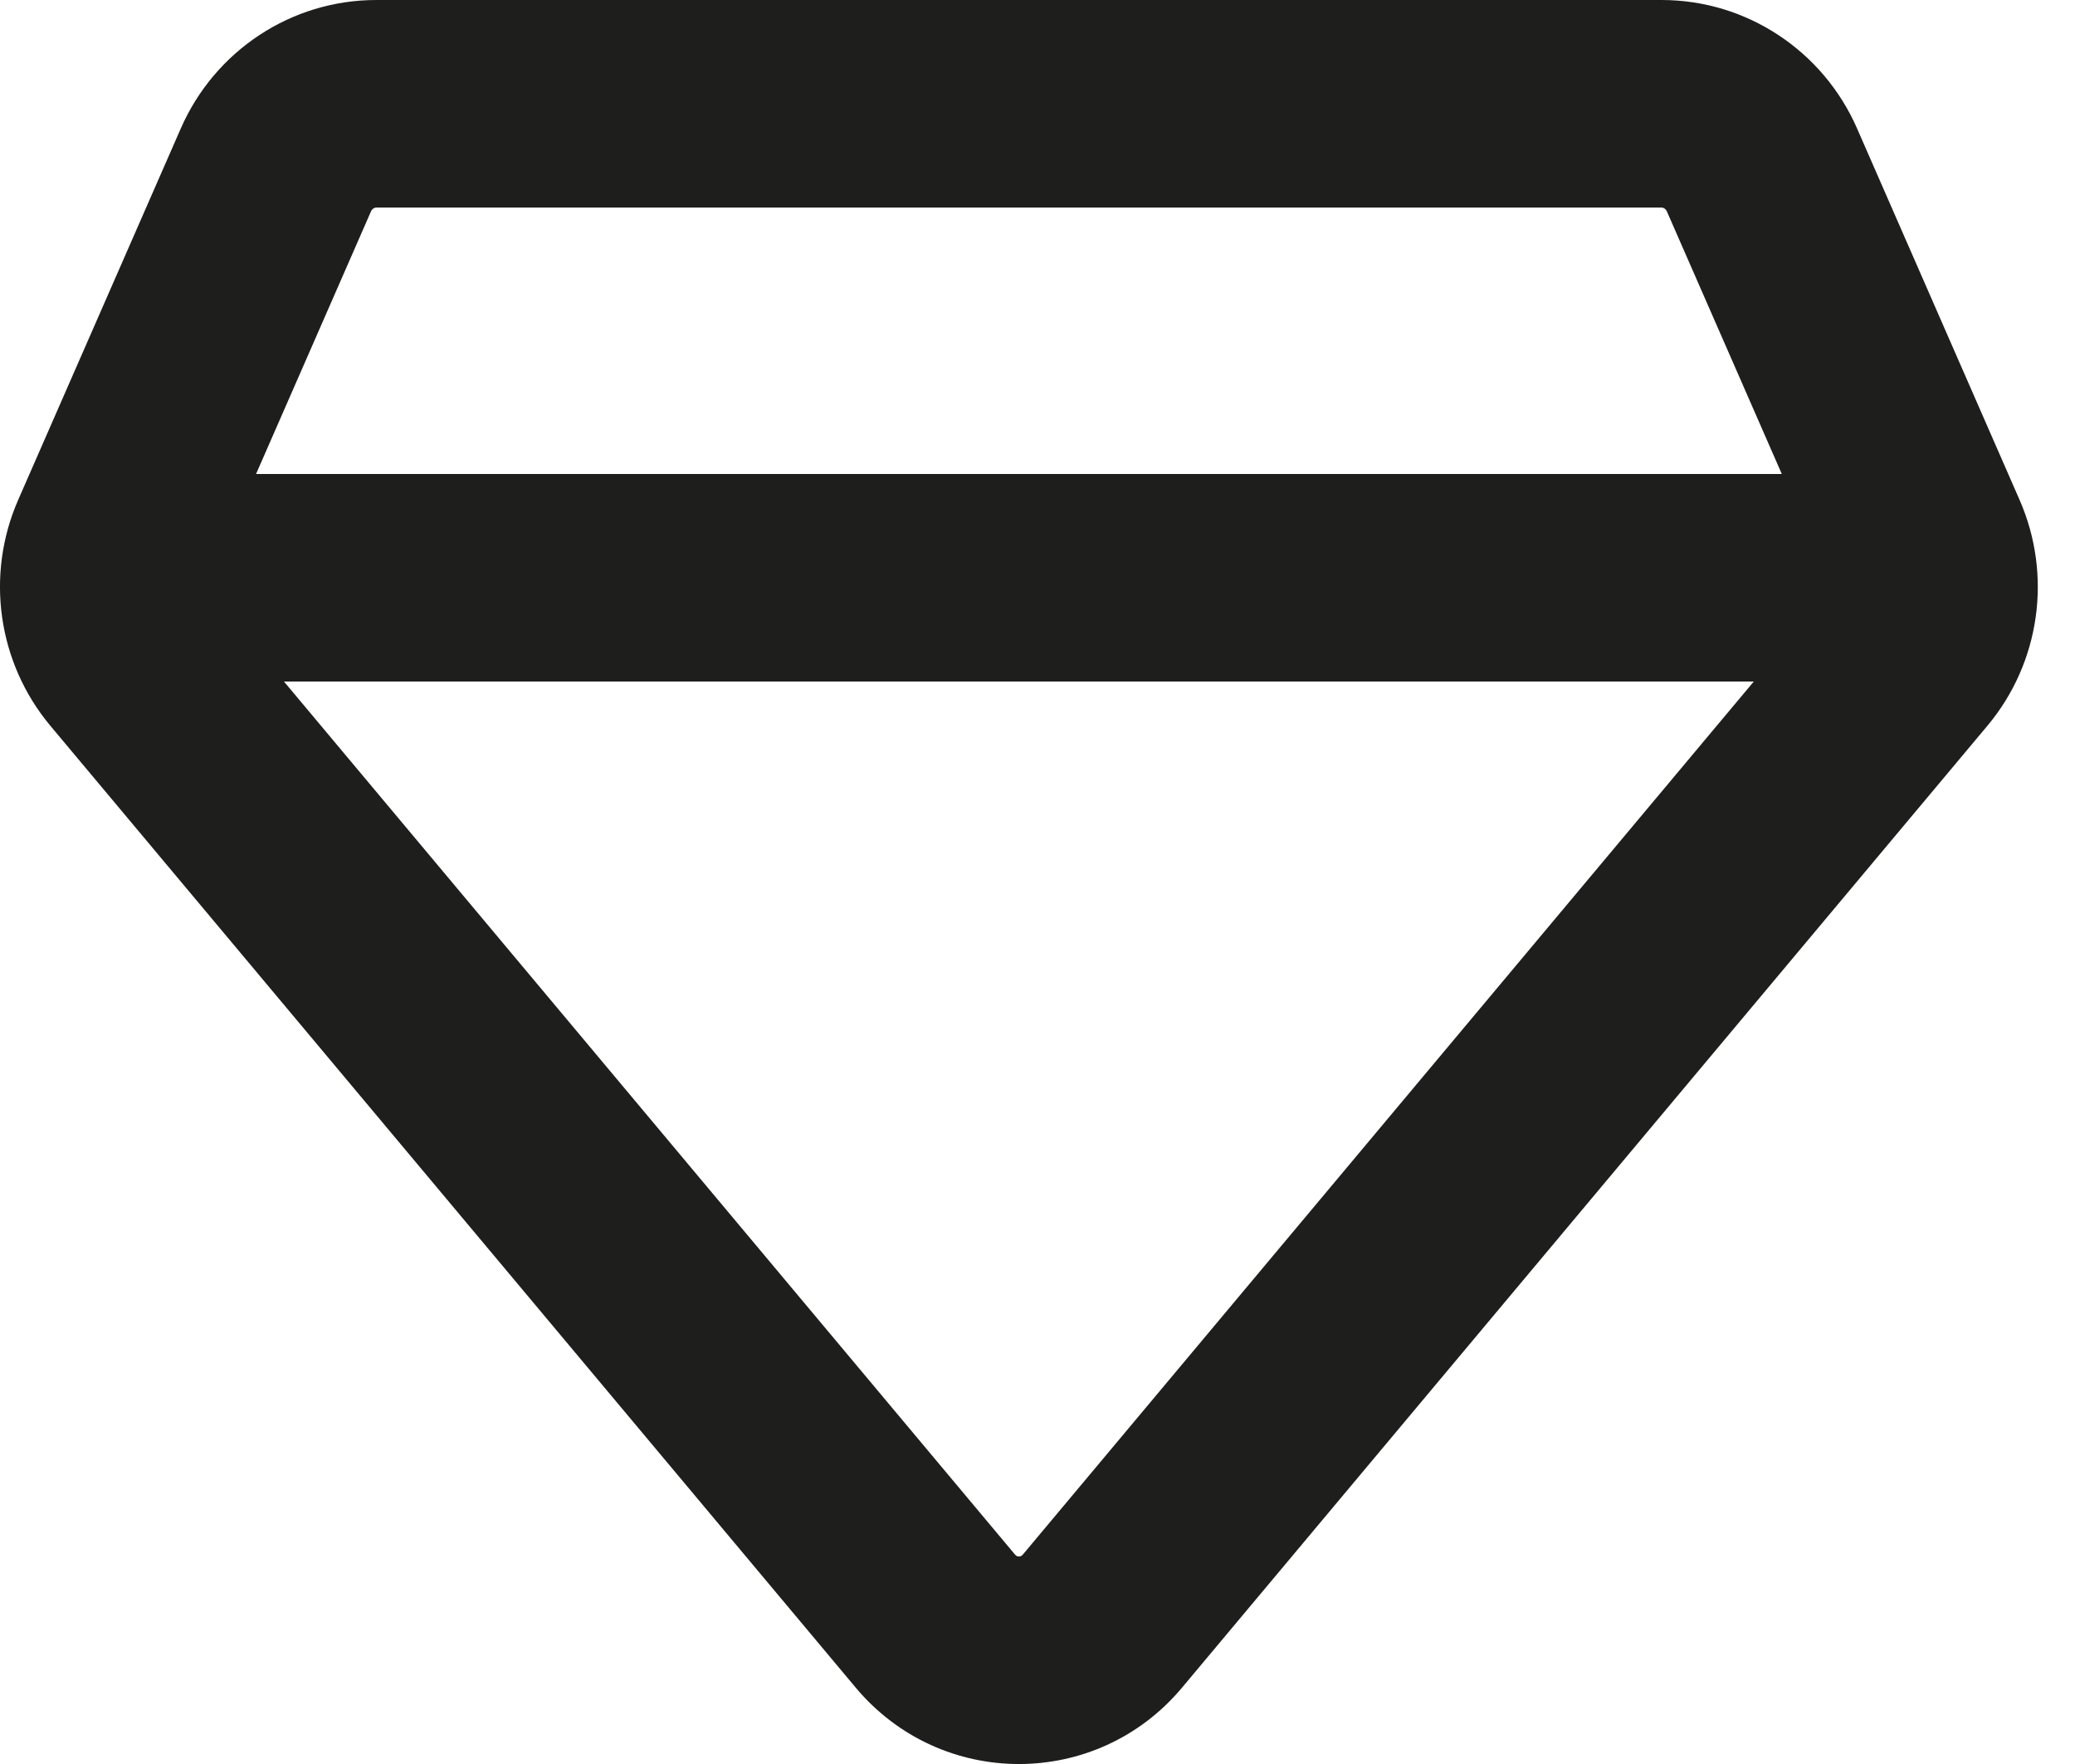 <?xml version="1.0" encoding="utf-8"?>
<svg xmlns="http://www.w3.org/2000/svg" fill="none" height="100%" overflow="visible" preserveAspectRatio="none" style="display: block;" viewBox="0 0 20 17" width="100%">
<path clip-rule="evenodd" d="M1.743 1.237C2.07 0.491 2.804 0 3.627 0H16.015C16.837 0 17.572 0.491 17.899 1.237L19.466 4.818C19.783 5.542 19.665 6.386 19.156 6.994L11.394 16.263C10.572 17.246 9.07 17.246 8.247 16.263L0.485 6.994C-0.023 6.386 -0.142 5.542 0.175 4.818L1.743 1.237ZM2.737 6.568L9.781 14.979C9.79 14.99 9.797 14.994 9.801 14.996C9.806 14.998 9.813 15 9.821 15C9.829 15 9.835 14.998 9.841 14.996C9.845 14.994 9.852 14.99 9.861 14.979L16.904 6.568H2.737ZM17.174 4.568H2.468L3.575 2.039C3.588 2.009 3.612 2 3.627 2H16.015C16.03 2 16.053 2.009 16.067 2.039L17.174 4.568Z" fill="#030302" fill-opacity="0.89" fill-rule="evenodd" id="Vector"/>
</svg>
